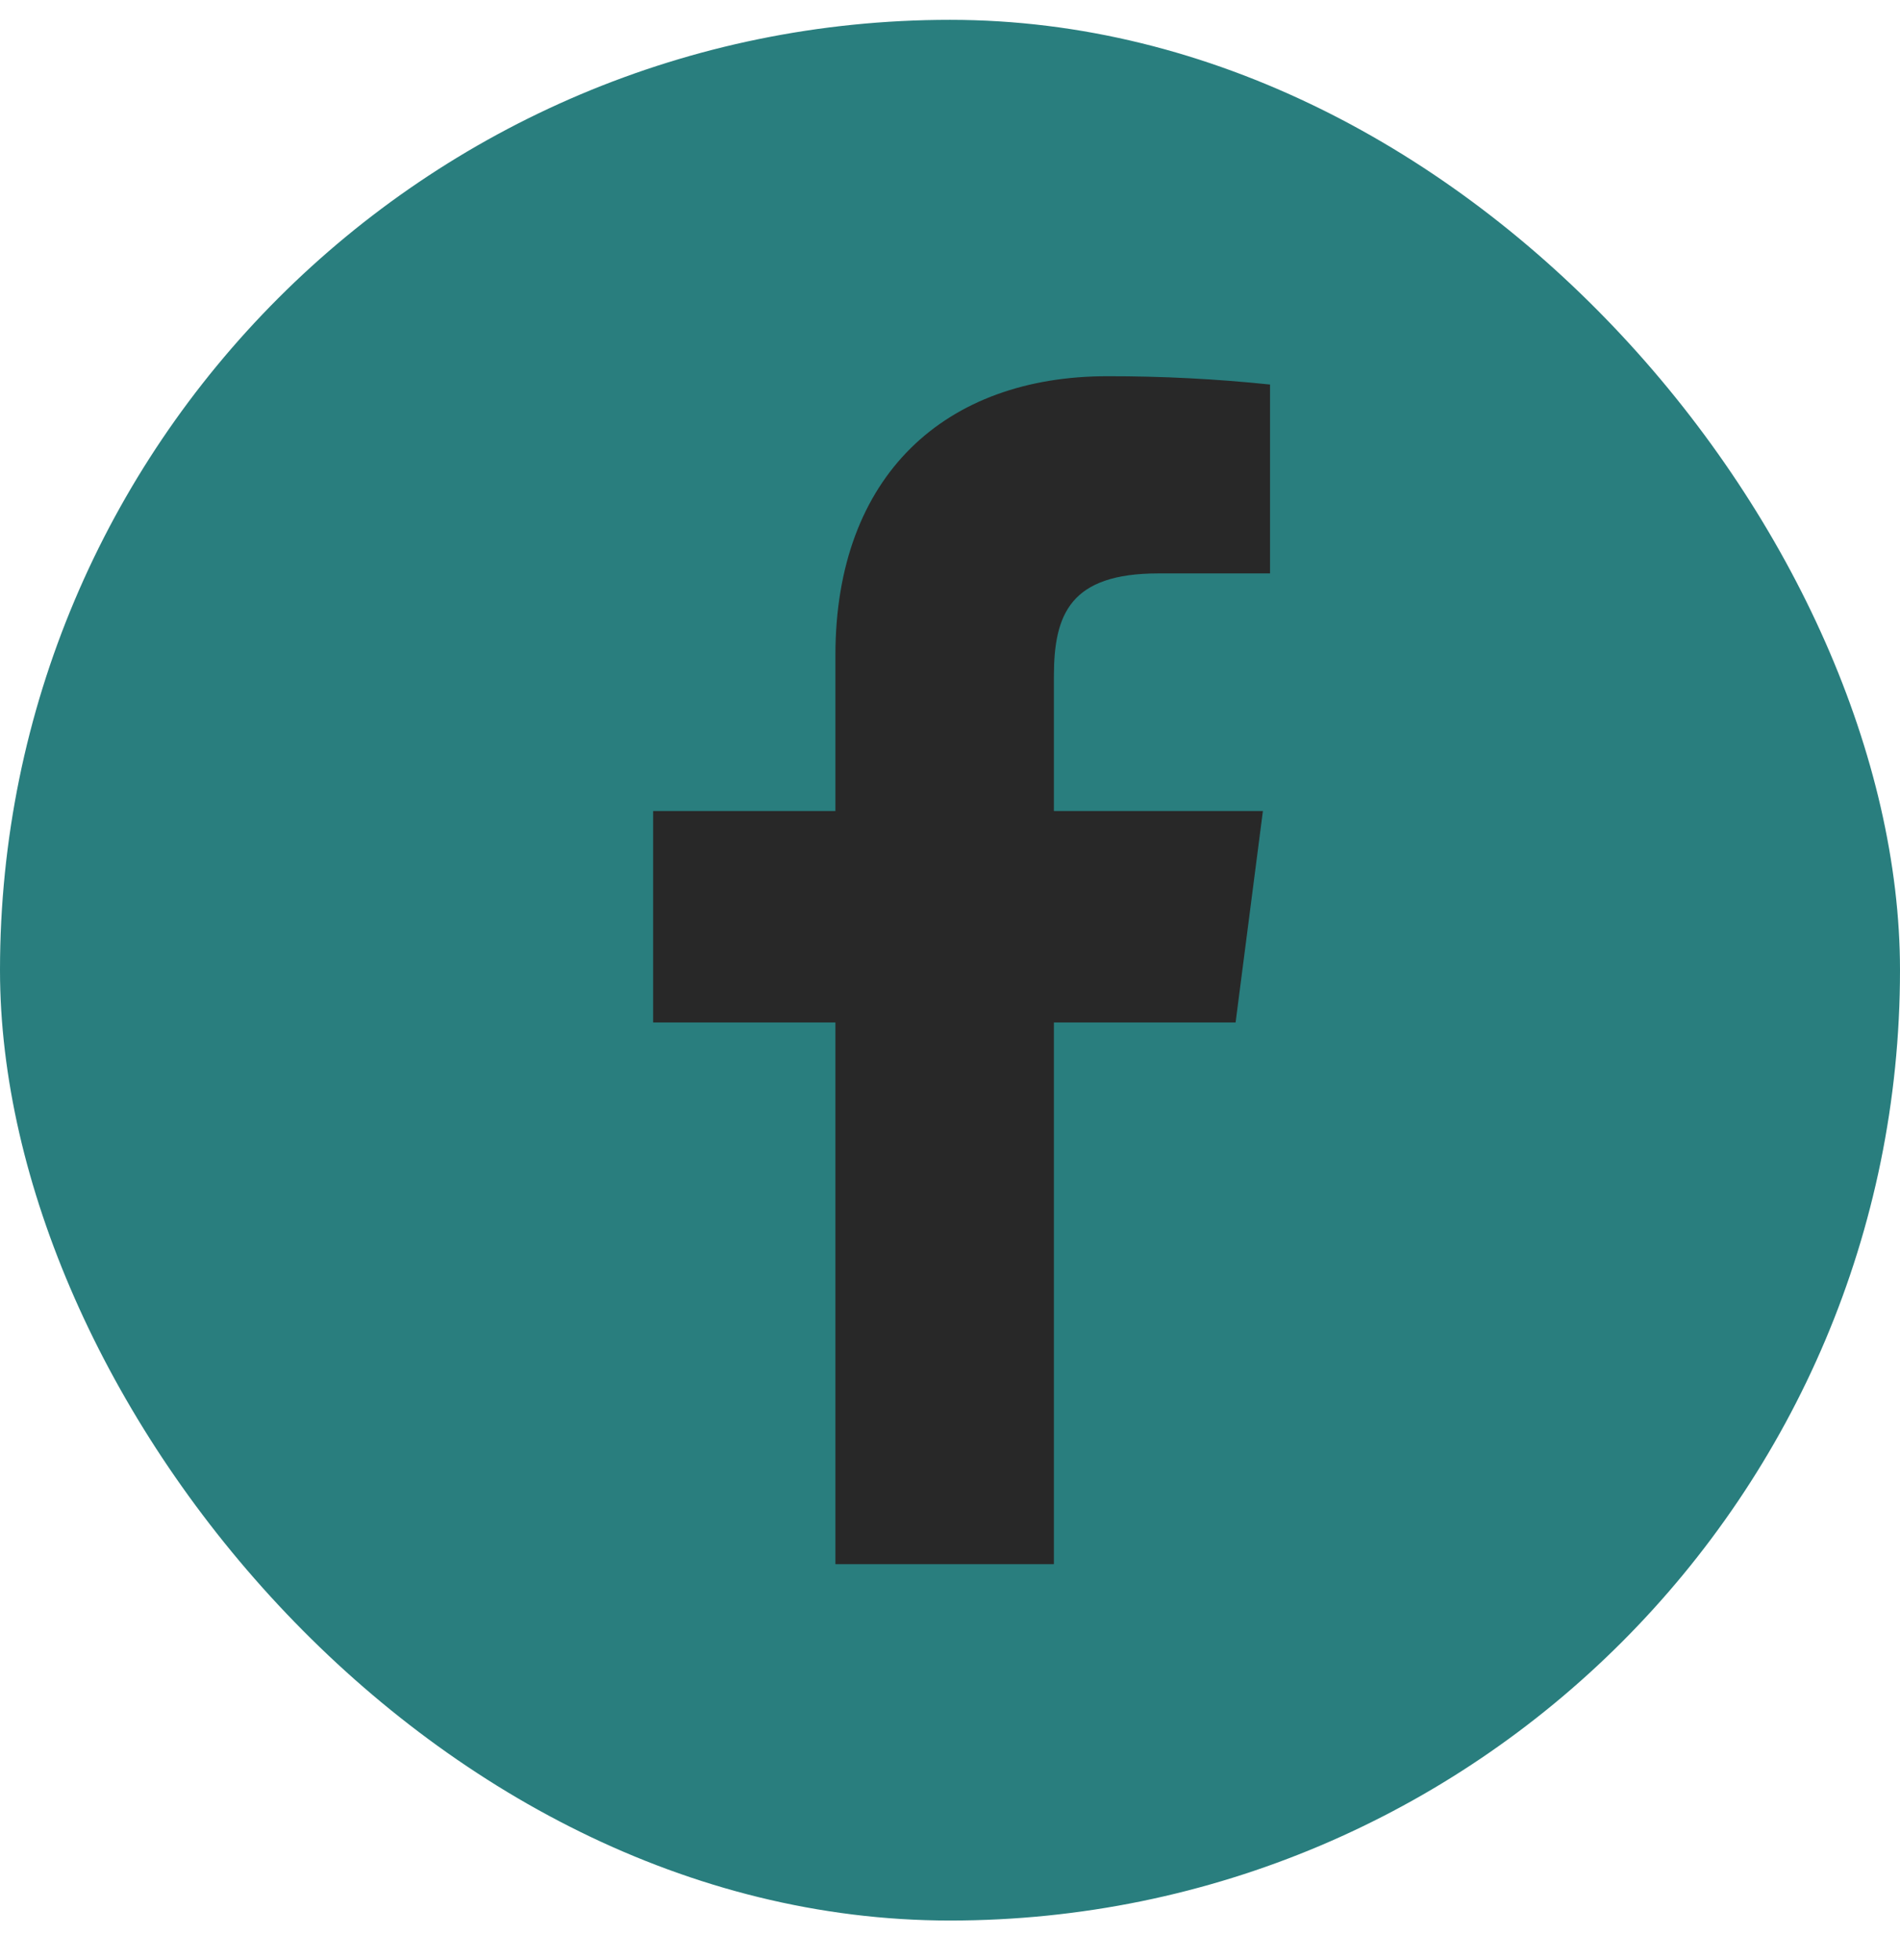 <svg width="32" height="33" viewBox="0 0 32 33" fill="none" xmlns="http://www.w3.org/2000/svg">
<rect y="0.334" width="32" height="32" rx="16" fill="#297E7E"/>
<path d="M19.51 9.654H21.39V6.474C20.48 6.379 19.565 6.333 18.65 6.334C15.93 6.334 14.07 7.994 14.07 11.034V13.654H11V17.214H14.07V26.334H17.75V17.214H20.81L21.27 13.654H17.75V11.384C17.75 10.334 18.03 9.654 19.51 9.654Z" fill="#282828"/>
</svg>
